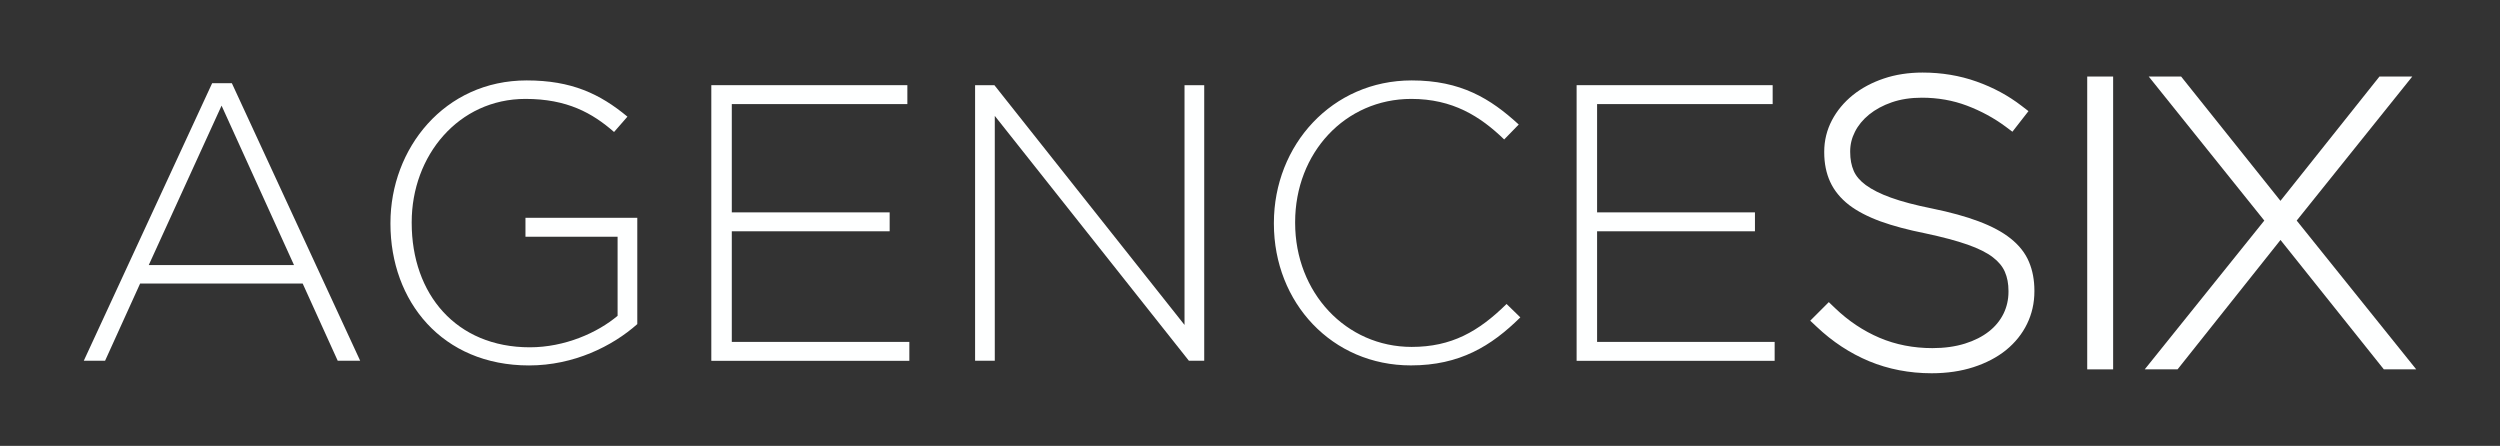 <?xml version="1.0" encoding="utf-8"?>
<!-- Generator: Adobe Illustrator 24.1.0, SVG Export Plug-In . SVG Version: 6.00 Build 0)  -->
<svg version="1.1" id="Layer_1" xmlns="http://www.w3.org/2000/svg" xmlns:xlink="http://www.w3.org/1999/xlink" x="0px" y="0px"
	 viewBox="0 0 578.82 103.23" style="enable-background:new 0 0 578.82 103.23;" xml:space="preserve">
<rect x="0" y="0" width="578.82" height="103.23" fill="#333333" stroke="none"/>
<style type="text/css">
	.st0{fill:#FEFFFF;}
</style>
<g>
	<path class="st0" d="M49.12,19.26h4.56l29.71,64.26h-5.2l-8.11-17.87H32.44l-8.11,17.87H19.4L49.12,19.26z M68.07,61.37L51.3,24.46
		L34.44,61.37H68.07z"/>
	<path class="st0" d="M90.4,51.8v-0.18c0-17.23,12.49-33,31.54-33c10.39,0,16.95,3.1,23.33,8.39l-3.1,3.55
		c-5.01-4.38-10.85-7.66-20.51-7.66c-15.5,0-26.34,13.13-26.34,28.53v0.18c0,16.5,10.3,28.8,27.34,28.8
		c8.11,0,15.68-3.37,20.33-7.29V54.81h-21.33v-4.38h25.89v24.61c-5.74,5.1-14.67,9.57-25.07,9.57C102.35,84.61,90.4,69.75,90.4,51.8
		z"/>
	<path class="st0" d="M164.69,19.72h45.39v4.38h-40.65v25.07h36.55v4.38h-36.55v25.61h41.11v4.38h-45.85V19.72z"/>
	<path class="st0" d="M225.76,19.72h4.47l44.02,55.51V19.72h4.56v63.8h-3.55l-44.94-56.69v56.69h-4.56L225.76,19.72L225.76,19.72z"
		/>
	<path class="st0" d="M294.94,51.8v-0.18c0-18.05,13.49-33,31.9-33c11.39,0,18.23,4.19,24.79,10.21l-3.37,3.46
		c-5.56-5.38-11.94-9.39-21.51-9.39c-15.31,0-26.89,12.49-26.89,28.53v0.18c0,16.13,11.76,28.71,26.98,28.71
		c9.21,0,15.49-3.55,21.97-9.94l3.19,3.1c-6.74,6.65-14.04,11.12-25.34,11.12C308.43,84.61,294.94,70.11,294.94,51.8z"/>
	<path class="st0" d="M365.03,19.72h45.39v4.38h-40.65v25.07h36.55v4.38h-36.55v25.61h41.11v4.38h-45.85V19.72z"/>
	<g>
		<path class="st0" d="M471.02,67.29v0.18c0,2.67-0.57,5.2-1.7,7.52c-1.12,2.31-2.76,4.35-4.87,6.07c-2.06,1.66-4.59,2.99-7.52,3.94
			c-2.89,0.94-6.15,1.42-9.69,1.42c-5.16,0-10.03-0.94-14.49-2.79c-4.41-1.84-8.49-4.52-12.13-7.97l-1.5-1.41l4.3-4.3l1.42,1.36
			c3.1,2.98,6.57,5.3,10.33,6.9c3.74,1.59,7.86,2.39,12.25,2.39c2.76,0,5.29-0.35,7.53-1.05c2.18-0.68,4.04-1.63,5.54-2.81
			c1.46-1.14,2.59-2.52,3.37-4.09c0.77-1.57,1.16-3.29,1.16-5.09v-0.18c0-1.69-0.27-3.15-0.84-4.45c-0.53-1.23-1.46-2.36-2.76-3.35
			c-1.38-1.07-3.35-2.06-5.86-2.94c-2.61-0.91-5.83-1.77-9.83-2.62c-3.96-0.79-7.45-1.72-10.33-2.76c-2.95-1.08-5.4-2.36-7.29-3.8
			c-1.98-1.54-3.46-3.35-4.38-5.37c-0.91-1.99-1.37-4.28-1.37-6.8v-0.18c0-2.56,0.6-5,1.78-7.26c1.16-2.21,2.79-4.17,4.84-5.83
			c2.03-1.63,4.44-2.92,7.18-3.84c2.72-0.92,5.74-1.38,8.98-1.38c4.41,0,8.61,0.7,12.48,2.08c3.85,1.36,7.36,3.25,10.44,5.63
			l1.59,1.22l-3.72,4.77l-1.56-1.17c-2.69-2-5.72-3.64-9-4.88c-3.21-1.21-6.71-1.83-10.41-1.83c-2.57,0-4.91,0.36-6.96,1.07
			c-2.03,0.7-3.8,1.66-5.27,2.85c-1.43,1.18-2.5,2.47-3.25,3.96c-0.74,1.44-1.11,2.96-1.11,4.52v0.18c0,1.67,0.28,3.14,0.83,4.39
			c0.52,1.19,1.46,2.28,2.77,3.25c1.45,1.06,3.4,2.05,5.83,2.92c2.48,0.9,5.7,1.75,9.56,2.52c4.21,0.86,7.82,1.86,10.74,2.96
			c3.08,1.16,5.49,2.45,7.38,3.95c2,1.58,3.44,3.41,4.29,5.45C470.6,62.6,471.02,64.83,471.02,67.29z"/>
	</g>
	<g>
		<rect x="483.25" y="17.72" class="st0" width="6" height="67.8"/>
	</g>
	<g>
		<polygon class="st0" points="559.42,85.51 551.92,85.51 528,55.56 504.17,85.51 496.57,85.51 524.25,51.07 497.49,17.72 
			504.99,17.72 527.99,46.5 550.91,17.72 558.51,17.72 531.75,51.07 		"/>
	</g>
</g>
</svg>
